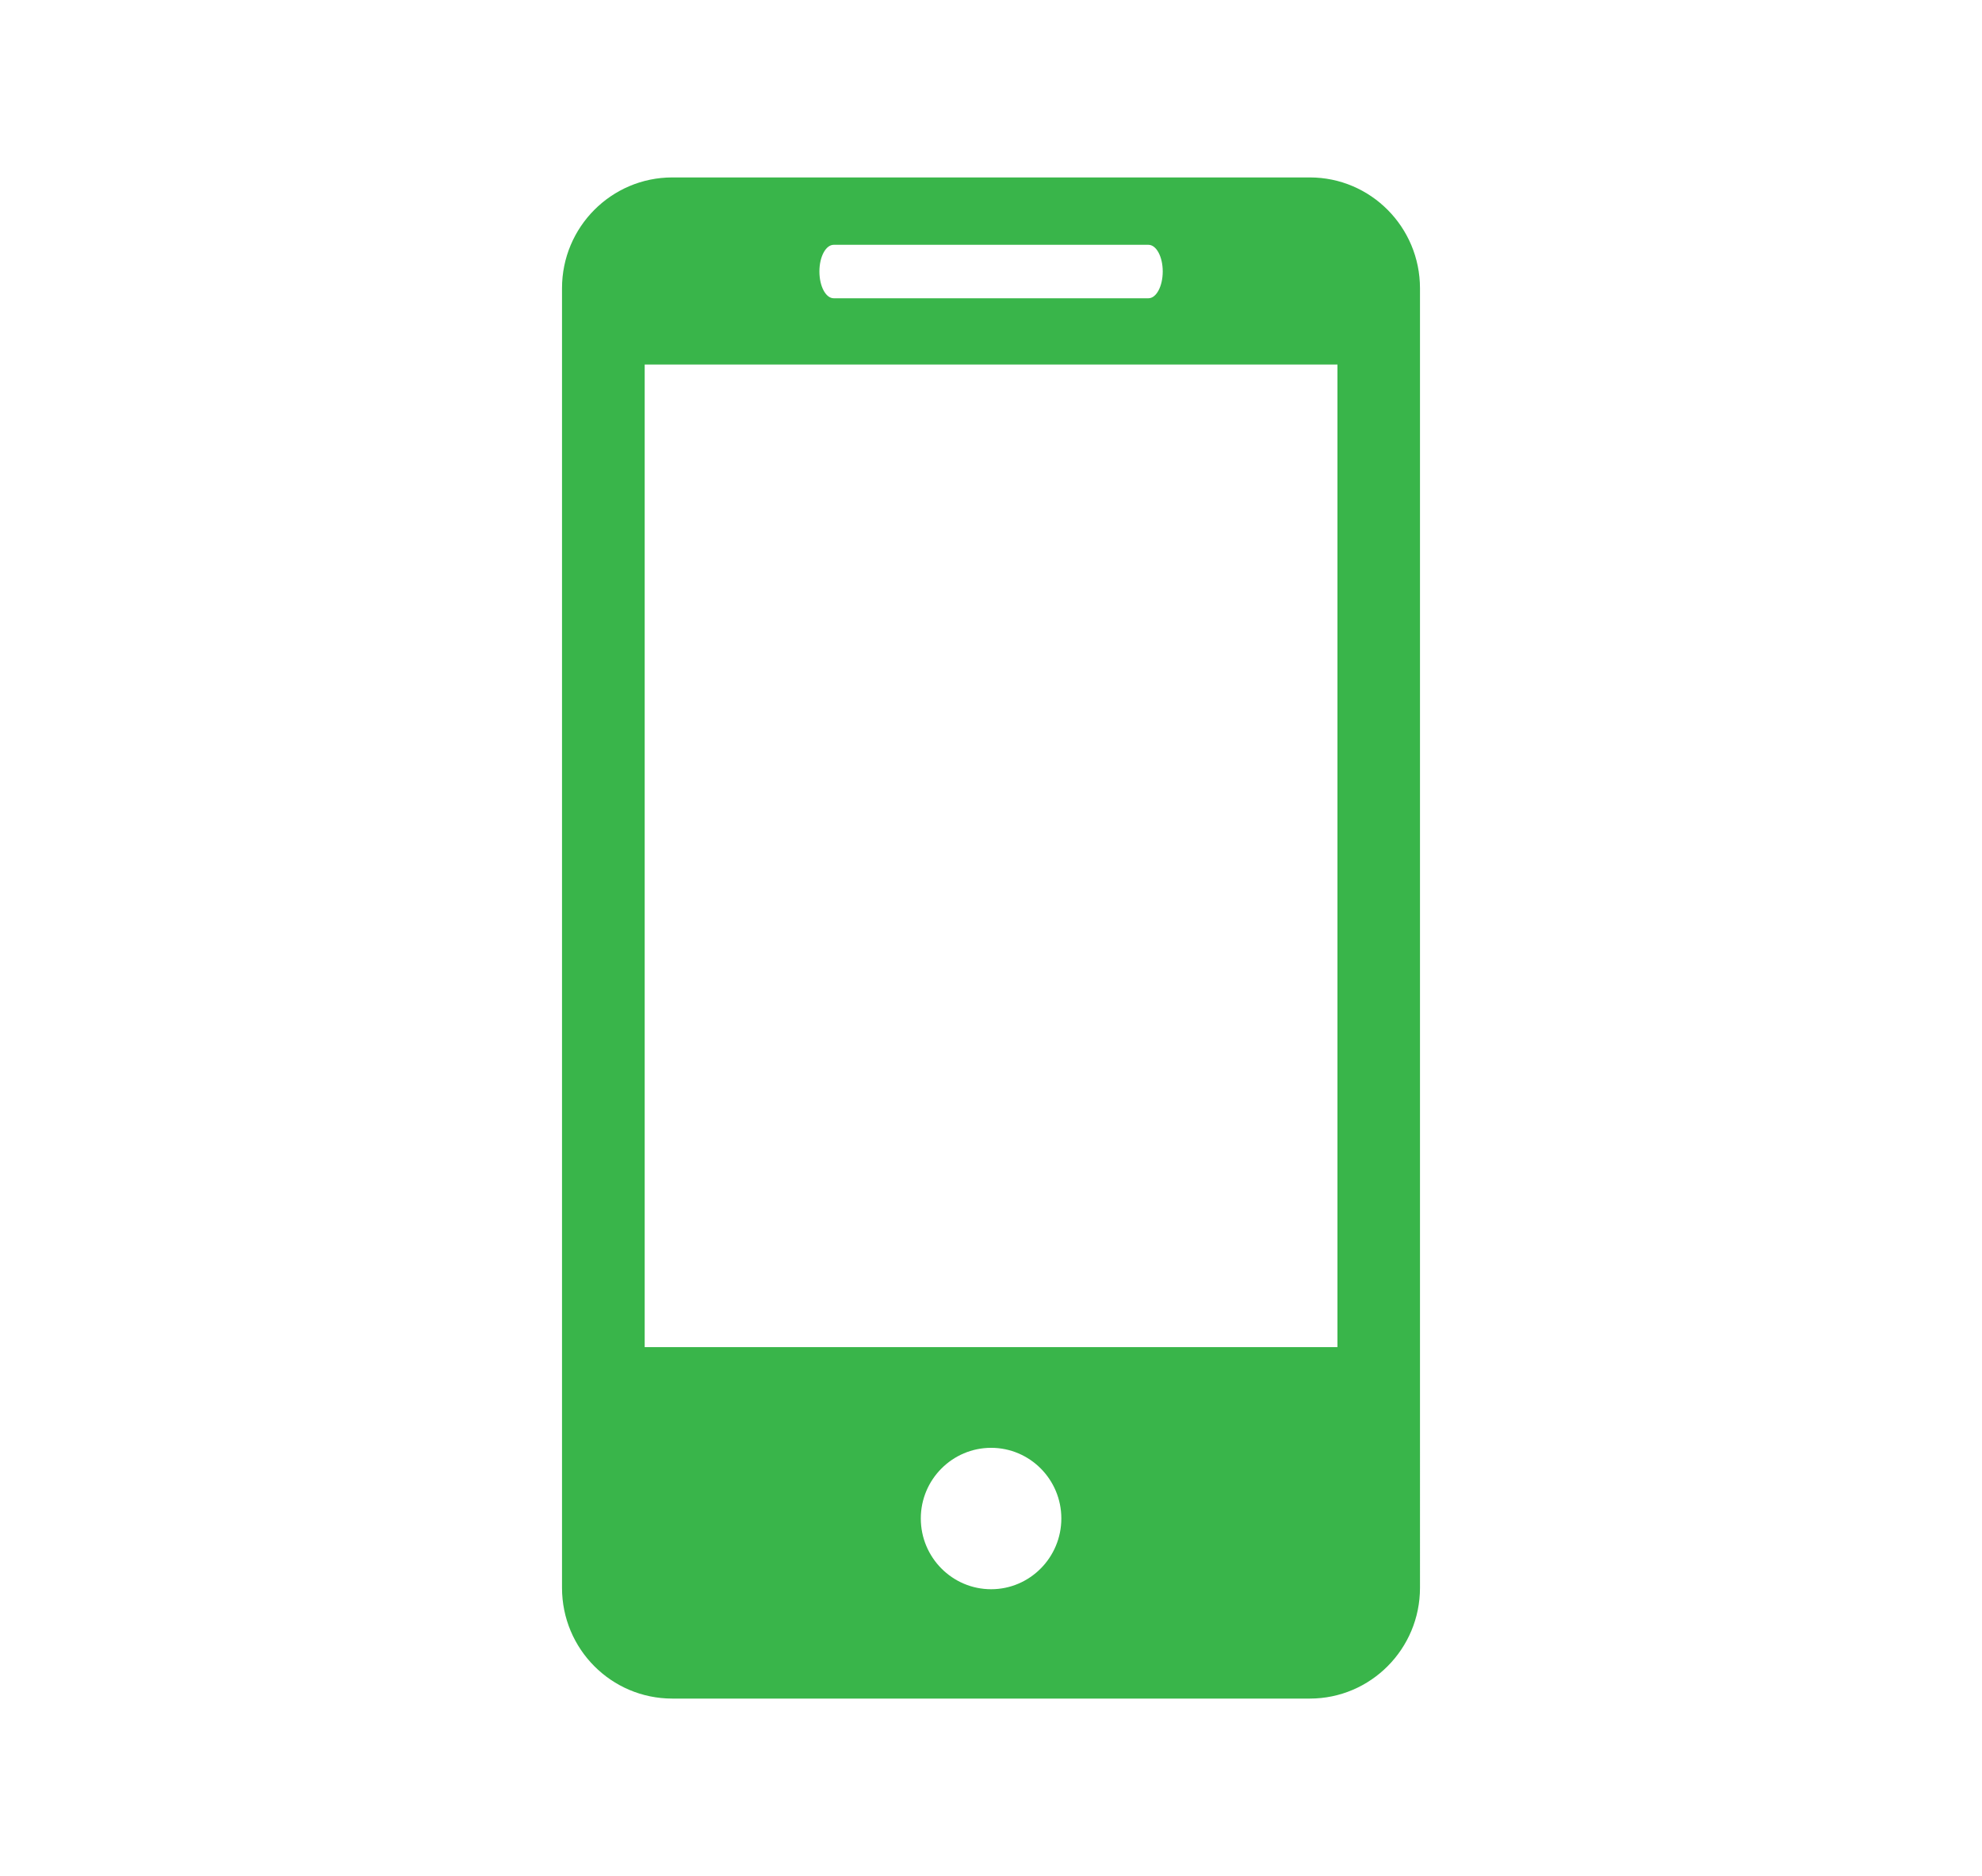 <?xml version="1.0" encoding="utf-8"?>
<!-- Generator: Adobe Illustrator 22.0.1, SVG Export Plug-In . SVG Version: 6.00 Build 0)  -->
<svg version="1.1" id="Layer_1" xmlns="http://www.w3.org/2000/svg" xmlns:xlink="http://www.w3.org/1999/xlink" x="0px" y="0px"
	 viewBox="0 0 1397.6 1322.8" style="enable-background:new 0 0 1397.6 1322.8;" xml:space="preserve">
<style type="text/css">
	.st0{fill-rule:evenodd;clip-rule:evenodd;fill:#39B54A;}
</style>
<g id="Forma_1_1_">
	<g>
		<path class="st0" d="M923.6,125.1H474.1c-43,0-77.8,35-77.8,78.1v916.3c0,43.1,34.7,78.1,77.8,78.1h449.5
			c42.9,0,77.7-35,77.7-78.1V203.3C1001.3,160.1,966.5,125.1,923.6,125.1z M587.9,172.6h221.9c5.6,0,10.1,8.4,10.1,18.8
			c0,10.4-4.5,18.9-10.1,18.9H587.9c-5.6,0-10.1-8.4-10.1-18.9C577.8,181,582.3,172.6,587.9,172.6z M698.9,1120.5
			c-27.4,0-49.6-22.4-49.6-49.9c0-27.5,22.3-49.8,49.6-49.8c27.3,0,49.5,22.3,49.5,49.8C748.4,1098.1,726.2,1120.5,698.9,1120.5z
			 M943.1,949.8H454.6V257h488.5V949.8z"/>
	</g>
</g>
</svg>
